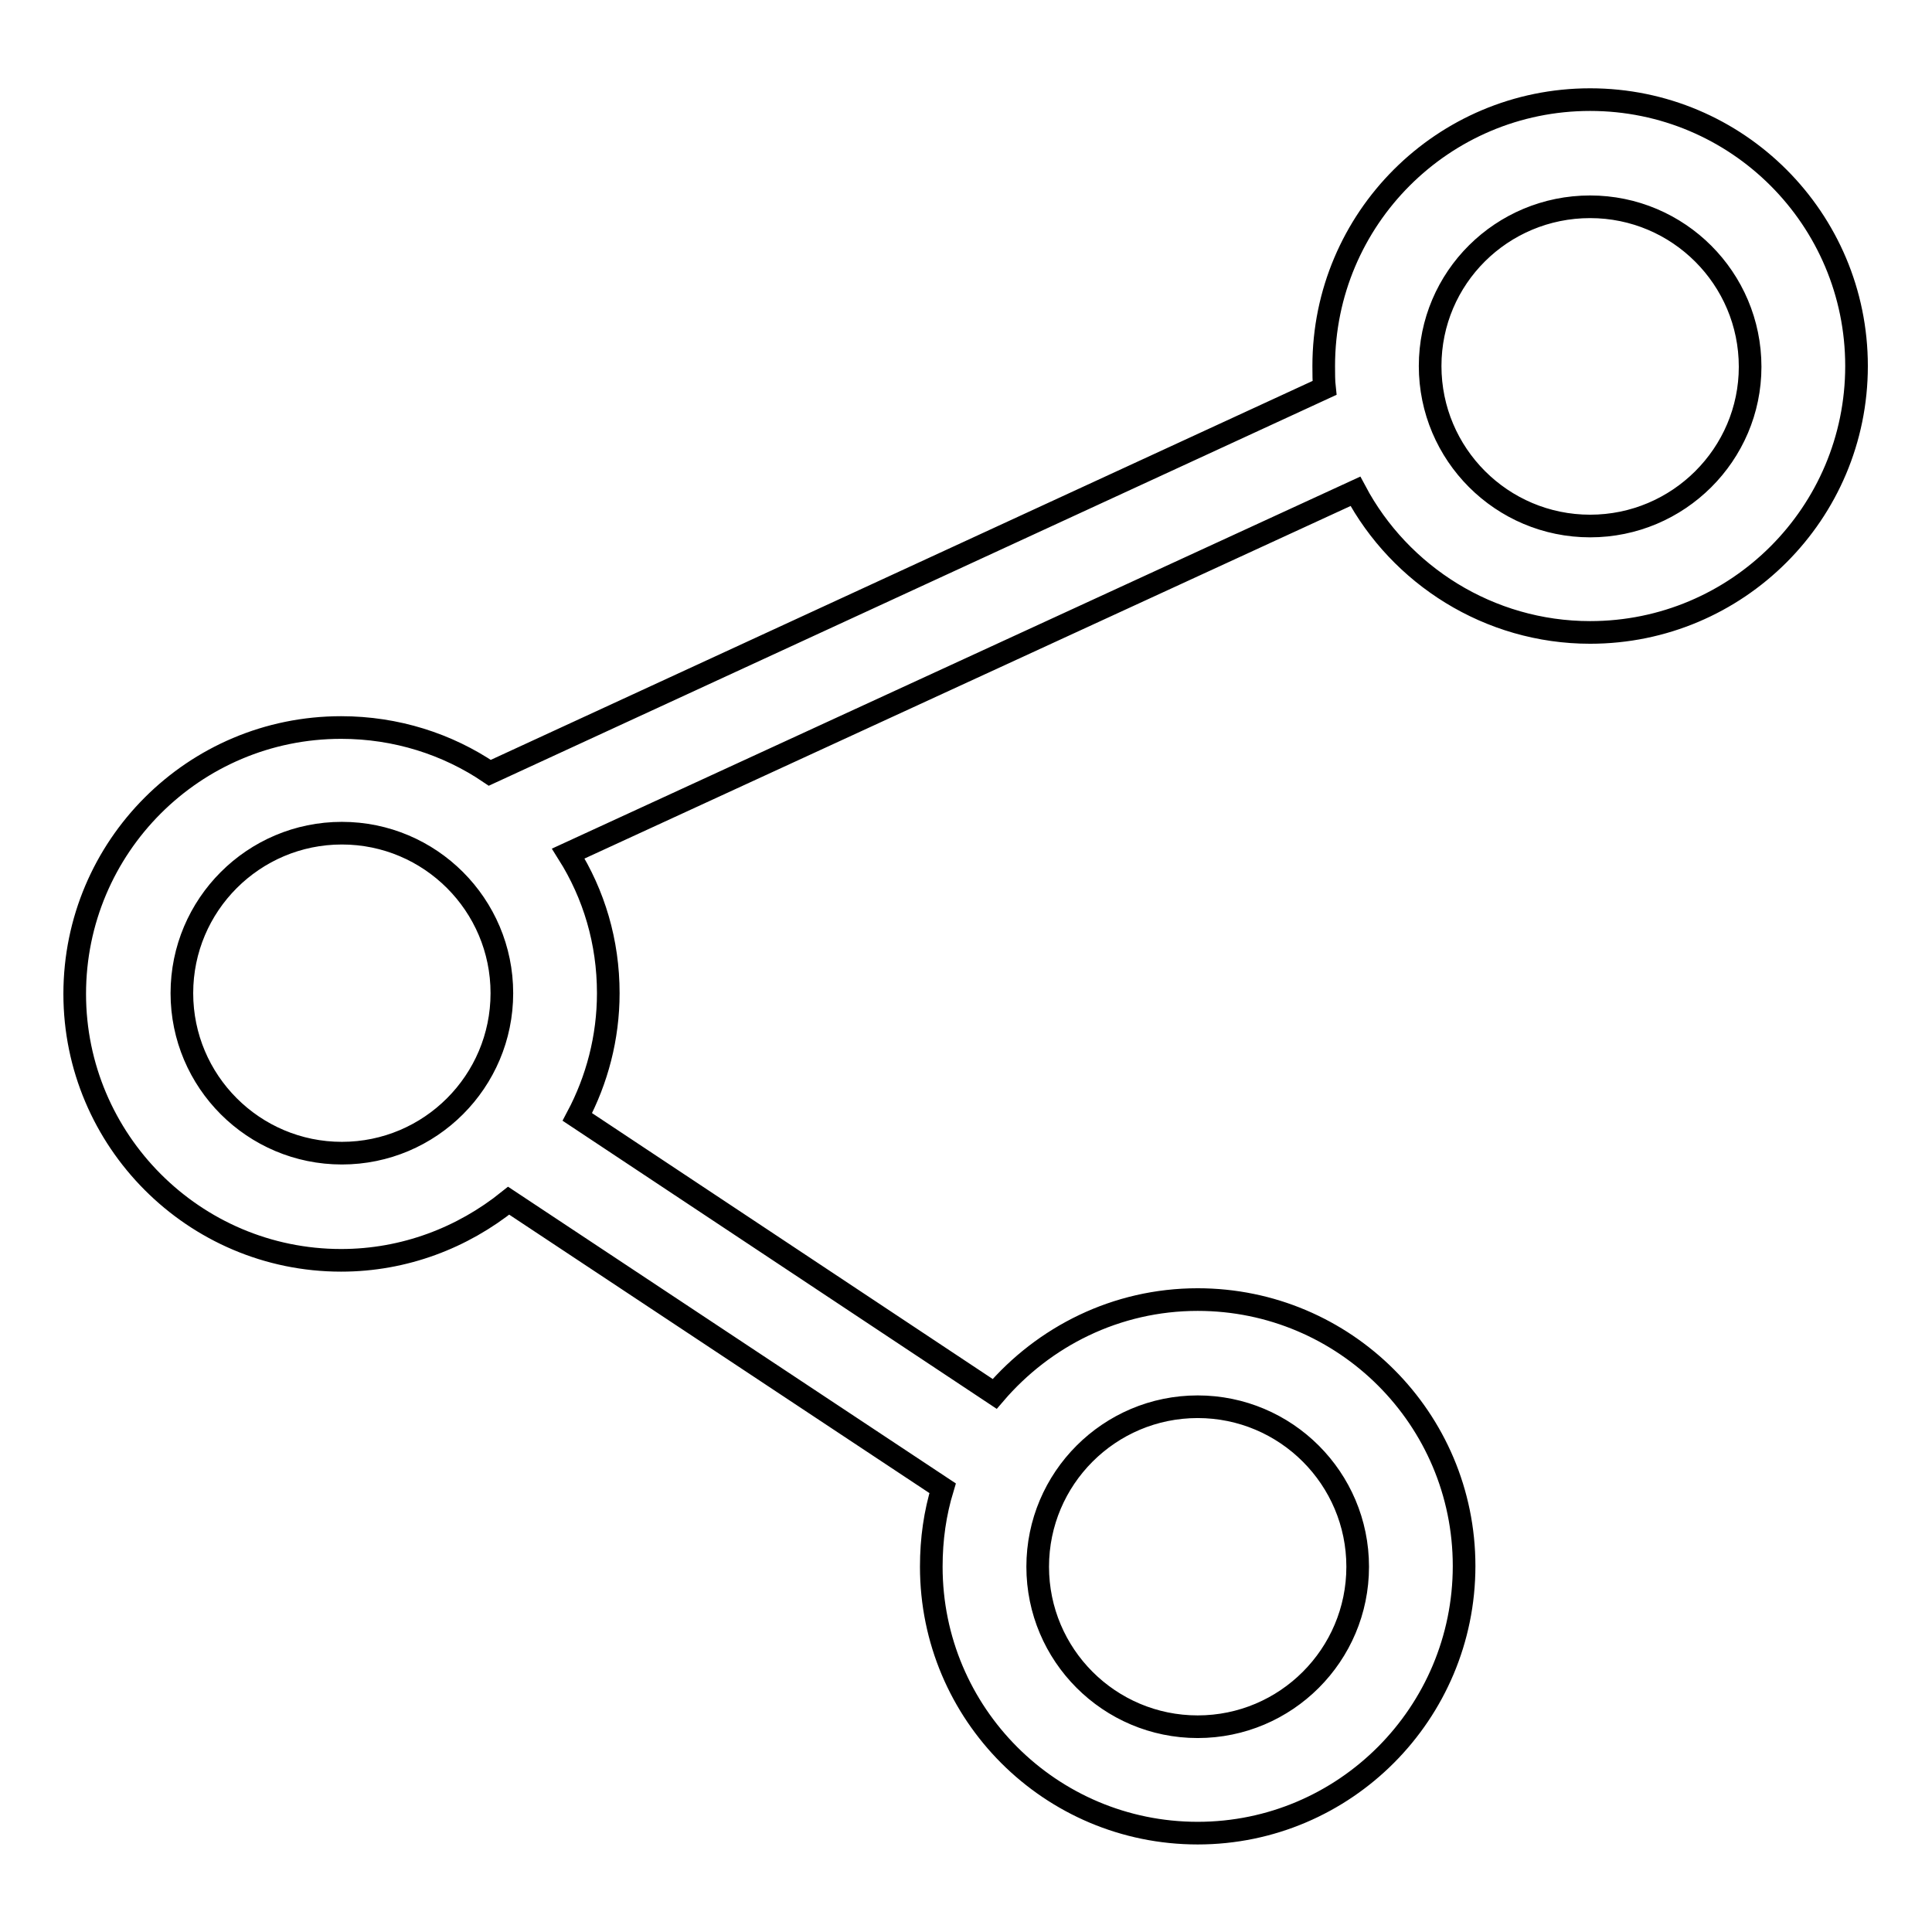 <?xml version="1.0" encoding="utf-8"?>
<!-- Svg Vector Icons : http://www.onlinewebfonts.com/icon -->
<!DOCTYPE svg PUBLIC "-//W3C//DTD SVG 1.1//EN" "http://www.w3.org/Graphics/SVG/1.1/DTD/svg11.dtd">
<svg version="1.1" xmlns="http://www.w3.org/2000/svg" xmlns:xlink="http://www.w3.org/1999/xlink" x="0px" y="0px" viewBox="0 0 256 256" enable-background="new 0 0 256 256" xml:space="preserve">
<g><g><path stroke-width="3" fill-opacity="0" stroke="#000000"  d="M210.7,13.2c-19.5,0-35.3,15.8-35.3,35.3c0,1,0,2,0.1,2.9l-110.6,51c-5.6-3.8-12.4-6-19.7-6c-19.5,0-35.3,15.8-35.3,35.3c0,19.4,15.8,35.3,35.3,35.3c8.4,0,16.1-3,22.2-7.9l57.5,38.1c-1,3.3-1.5,6.7-1.5,10.4c0,19.5,15.8,35.3,35.3,35.3S194,227,194,207.5c0-19.5-15.8-35.3-35.3-35.3c-10.8,0-20.4,4.9-26.9,12.5l-55.3-36.7c2.6-4.9,4.1-10.5,4.1-16.4c0-6.8-1.9-13.1-5.3-18.5l104.3-48c5.9,11.1,17.7,18.7,31.1,18.7c19.5,0,35.3-15.8,35.3-35.3S230.2,13.2,210.7,13.2z M158.7,186.4c11.7,0,21.2,9.5,21.2,21.2s-9.5,21.2-21.2,21.2s-21.2-9.5-21.2-21.2S147,186.4,158.7,186.4z M45.3,152.8c-11.7,0-21.2-9.5-21.2-21.2s9.5-21.2,21.2-21.2c11.7,0,21.2,9.5,21.2,21.2S57,152.8,45.3,152.8z M210.7,69.7c-11.7,0-21.2-9.5-21.2-21.2s9.5-21.1,21.2-21.1s21.2,9.5,21.2,21.2C231.9,60.2,222.4,69.7,210.7,69.7z"/></g></g>
</svg>